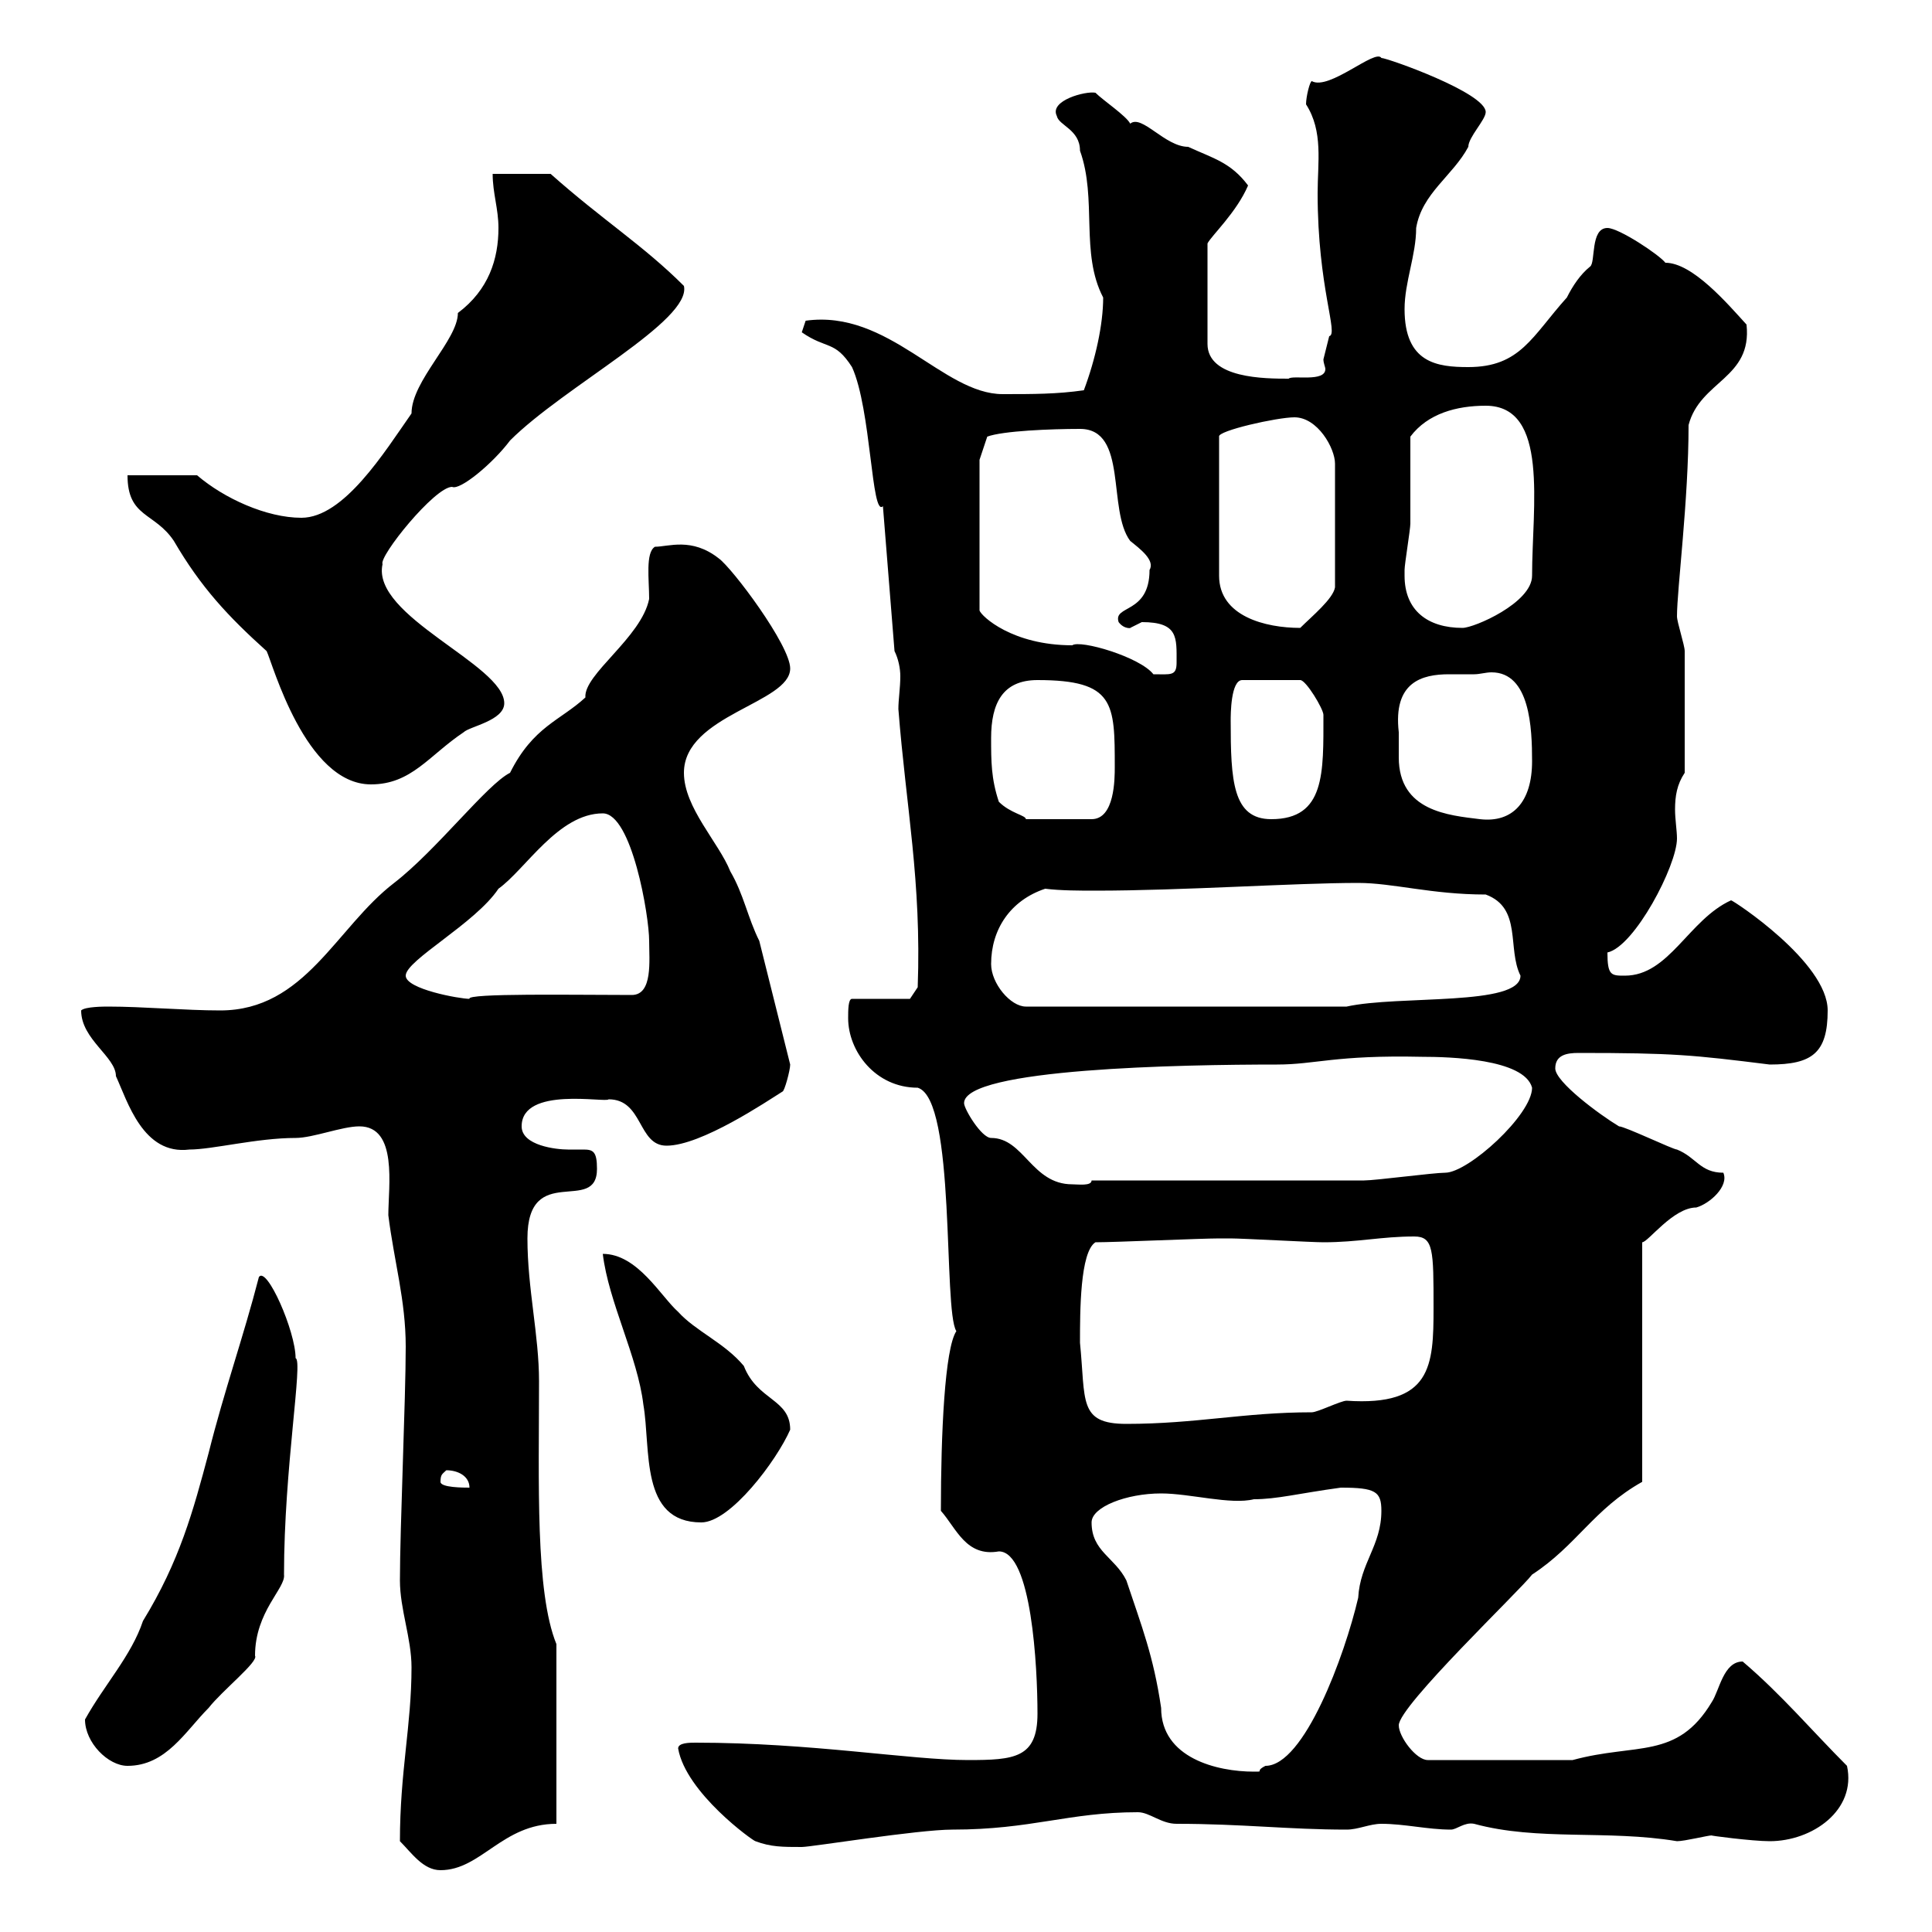 <svg xmlns="http://www.w3.org/2000/svg" xmlns:xlink="http://www.w3.org/1999/xlink" width="300" height="300"><path d="M62.10 285.90C63.90 287.70 65.70 290.40 68.40 290.40C74.70 290.40 78 283.20 86.40 283.20L86.40 255.30C83.10 247.20 83.70 230.10 83.70 214.50C83.70 207.30 81.90 200.10 81.90 192.30C81.90 180.30 92.70 188.70 92.70 181.50C92.70 178.80 92.10 178.50 90.60 178.50C90 178.50 89.10 178.50 88.20 178.50C86.40 178.50 81 177.90 81 174.90C81 168.60 94.20 171.30 94.50 170.70C99.90 170.70 99 177.90 103.50 177.90C108.90 177.90 119.10 171 121.50 169.50C121.80 169.50 122.70 166.20 122.70 165.30L117.90 146.10C116.10 142.50 115.50 138.90 113.40 135.30C111.60 130.80 106.20 125.40 106.20 120C106.20 111 122.70 109.20 122.70 103.80C122.70 100.20 113.70 88.20 111.60 86.70C107.40 83.40 103.80 84.90 101.70 84.90C100.20 85.80 100.80 90 100.80 93C99.60 99 90.60 104.70 90.90 108.30C87 111.90 82.80 112.80 79.20 120C75.60 121.80 67.80 132 61.20 137.10C52.20 144 47.40 156.90 34.20 156.90C28.80 156.90 22.20 156.30 16.80 156.30C16.20 156.30 13.20 156.30 12.60 156.90C12.60 161.40 18 164.10 18 167.10C19.80 171 22.20 179.40 29.40 178.50C33 178.50 39.90 176.70 45.90 176.70C48.60 176.70 53.10 174.90 55.80 174.90C61.80 174.90 60.30 184.20 60.30 188.70C61.20 195.90 63 201.90 63 209.10C63 217.20 62.10 237.30 62.10 245.40C62.10 249.90 63.90 254.40 63.90 258.90C63.90 267.90 62.10 275.10 62.10 285.90ZM105.30 271.50C106.50 278.40 117 285.90 117.30 285.90C119.70 286.80 121.50 286.80 124.50 286.80C126 286.80 142.50 284.10 147.90 284.10C160.20 284.10 165.90 281.40 176.70 281.40C178.50 281.40 180.30 283.20 182.70 283.20C192.90 283.20 200.10 284.10 209.10 284.10C210.90 284.10 212.70 283.20 214.50 283.20C218.10 283.20 221.70 284.10 225.30 284.10C226.20 284.10 227.40 282.90 228.90 283.20C238.80 285.90 249.60 284.10 260.40 285.90C261.60 285.90 265.20 285 265.80 285C265.20 285 272.10 285.90 274.80 285.90C281.40 285.90 288.30 281.10 286.80 274.20C281.40 268.80 276.60 263.10 270.60 258C267.60 258 267 262.50 265.80 264.30C260.40 273.30 254.10 270.60 244.20 273.30L221.70 273.30C219.90 273.30 217.20 269.70 217.20 267.90C217.20 264.90 236.10 246.90 237.90 244.50C244.80 240 247.50 234.30 255 230.10L255 192.90C255.90 192.90 259.80 187.50 263.40 187.50C265.50 186.90 268.50 184.20 267.60 182.10C264 182.10 263.40 179.70 260.40 178.50C259.80 178.50 252.30 174.90 251.40 174.90C248.40 173.10 241.50 168 241.50 165.90C241.50 163.80 243.30 163.50 245.10 163.50C259.80 163.50 262.80 163.80 274.80 165.30C281.40 165.30 283.80 163.50 283.80 156.90C283.80 149.40 269.10 139.80 268.80 139.80C262.20 142.80 259.20 151.50 252.30 151.50C250.20 151.50 249.60 151.50 249.60 147.90C253.80 147 260.40 134.40 260.40 130.20C260.40 129 260.10 127.20 260.10 125.70C260.10 123.60 260.40 121.80 261.60 120C261.60 113.40 261.60 105 261.60 101.10C261.60 100.20 260.40 96.60 260.40 95.70C260.40 91.50 262.20 77.70 262.20 66C264 59.10 272.10 58.80 271.20 50.40C268.20 47.10 262.80 40.80 258.60 40.80C257.70 39.60 251.40 35.40 249.60 35.40C246.90 35.40 247.80 40.80 246.90 41.40C245.40 42.60 244.20 44.40 243.30 46.20C237.90 52.20 236.10 57 228 57C223.20 57 218.10 56.40 218.10 48C218.10 43.80 219.90 39.60 219.90 35.40C220.80 30 225.60 27.30 228 22.80C228 21.30 230.70 18.60 230.70 17.40C230.70 14.40 215.40 9 214.50 9C213.60 7.50 206.40 14.10 203.70 12.60C203.40 12.60 202.80 15 202.80 16.20C205.50 20.40 204.60 25.20 204.60 30C204.60 44.70 207.90 51.90 206.40 52.20C206.40 52.20 205.50 55.80 205.50 55.80C205.50 56.40 205.80 57 205.80 57.30C205.80 59.40 200.70 58.20 200.10 58.80C196.50 58.80 187.50 58.80 187.50 53.40L187.50 37.80C188.10 36.60 192 33 193.80 28.80C191.10 25.20 188.40 24.60 184.50 22.80C180.90 22.80 177.30 17.70 175.50 19.20C174.90 18 171.30 15.60 170.10 14.40C168.60 14.10 162.90 15.60 164.10 18C164.40 19.50 167.70 20.10 167.70 23.40C170.40 30.90 167.70 39.30 171.30 46.20C171.30 50.40 170.10 55.80 168.30 60.60C164.10 61.20 160.50 61.20 155.70 61.20C146.40 61.20 138 48 125.10 49.80C125.10 49.80 124.50 51.60 124.50 51.60C128.40 54.30 129.60 52.80 132.30 57C135.30 63.60 135.30 80.40 137.10 78.60L138.90 101.10C139.50 102.30 139.80 103.80 139.80 105C139.80 106.80 139.50 108.60 139.50 110.10C140.70 125.40 143.10 136.80 142.50 153.30L141.30 155.10L132.30 155.10C131.70 155.10 131.70 156.90 131.70 158.10C131.70 163.20 135.90 168.90 142.50 168.90C148.50 170.70 146.40 203.40 148.50 206.70C146.70 209.40 146.10 222.60 146.10 234.60C148.50 237.30 150 241.80 155.10 240.90C160.20 240.90 161.10 258.90 161.10 266.10C161.10 273 157.50 273.30 150.30 273.30C141.30 273.30 126 270.60 108 270.60C107.10 270.60 105.30 270.60 105.30 271.50ZM169.50 236.40C169.50 234 174.90 231.90 180.30 231.90C184.80 231.90 191.10 233.70 194.70 232.80C198.30 232.80 201.60 231.90 208.20 231C213.60 231 214.50 231.60 214.50 234.60C214.50 240 211.20 242.70 210.90 248.10C208.80 257.10 202.50 274.20 196.50 274.20C194.70 275.10 196.50 275.10 194.70 275.10C189 275.10 180.30 273 180.30 265.20C179.10 257.10 177.30 252.60 174.90 245.40C173.10 241.80 169.50 240.90 169.50 236.40ZM13.20 267C13.20 270.60 16.80 274.20 19.80 274.20C25.80 274.20 28.80 268.80 32.40 265.20C34.50 262.50 40.20 258 39.60 257.10C39.60 250.20 44.40 246.60 44.10 244.50C44.10 228 47.10 211.20 45.90 210.90C45.90 206.70 41.40 196.50 40.20 198.30C37.80 207.60 34.80 216 32.40 225.60C30 234.60 27.90 242.40 22.20 251.70C20.40 257.10 16.20 261.60 13.20 267ZM93.60 194.70C94.50 202.20 99 210.60 99.90 218.10C101.10 225 99.30 236.40 108.90 236.40C113.40 236.40 120.60 226.80 122.70 222C122.70 217.20 117.60 217.50 115.50 212.10C112.50 208.50 108 206.70 105.30 203.70C102.60 201.30 99 194.70 93.60 194.70ZM68.40 230.10C68.40 228.90 68.70 228.90 69.30 228.30C71.10 228.30 72.90 229.20 72.90 231C72 231 68.40 231 68.40 230.10ZM167.70 208.50C167.70 203.70 167.70 194.40 170.10 192.90C173.10 192.90 186.60 192.30 189.30 192.30C189.90 192.30 190.20 192.30 191.10 192.30C192.90 192.30 203.70 192.90 205.50 192.90C210.90 192.90 214.50 192 219.60 192C222.60 192 222.60 194.10 222.60 203.10C222.60 212.10 222.30 218.40 209.10 217.50C208.20 217.50 204.60 219.30 203.70 219.30C193.20 219.30 185.70 221.10 174.90 221.10C167.40 221.10 168.60 217.50 167.70 208.50ZM149.70 171.30C149.70 165.90 183.60 165.30 198.30 165.30C204.30 165.30 207.30 163.80 220.80 164.10C225 164.10 236.70 164.40 237.90 168.90C237.90 173.10 228 182.10 224.40 182.10C222.60 182.10 213.60 183.30 211.80 183.30C205.50 183.30 175.50 183.30 169.50 183.30C169.50 184.20 167.40 183.90 166.50 183.90C160.20 183.90 159 176.70 153.90 176.70C152.40 176.70 149.70 172.20 149.70 171.30ZM153.90 149.70C153.90 144.30 156.90 139.80 162.30 138C164.70 138.30 167.70 138.30 170.10 138.30C183.60 138.30 201 137.10 210.90 137.10C216.30 137.10 222.30 138.90 230.70 138.90C236.40 141 234 147.30 236.10 151.50C236.10 156.30 217.20 154.50 209.10 156.30L159.30 156.30C156.90 156.30 153.90 152.70 153.90 149.70ZM63 151.50C63 149.10 73.80 143.40 77.40 138C81.60 135 86.70 126.30 93.60 126.30C98.10 126.30 100.80 142.20 100.80 146.10C100.80 149.10 101.40 154.50 98.10 154.50C89.40 154.50 72.30 154.20 72.90 155.10C71.40 155.10 63 153.60 63 151.50ZM155.10 124.50C153.90 120.90 153.90 118.20 153.90 114.60C153.90 109.20 155.70 105.60 161.10 105.60C173.10 105.60 173.10 109.20 173.10 119.10C173.10 120.90 173.10 127.20 169.50 127.20L159.30 127.20C159.30 126.60 156.90 126.30 155.10 124.50ZM191.10 111.90C191.10 111 191.10 105.60 192.90 105.60L201.90 105.60C202.80 105.60 205.50 110.10 205.50 111C205.50 120 205.80 127.20 197.40 127.20C191.40 127.20 191.10 121.20 191.10 111.90ZM217.20 113.70C216.30 105.90 220.80 104.70 225 104.70C226.20 104.70 227.40 104.70 228.90 104.70C229.80 104.70 230.70 104.40 231.60 104.40C237.60 104.40 237.90 113.10 237.90 118.20C237.90 124.50 234.90 127.80 229.80 127.20C225 126.60 217.20 126 217.20 117.60C217.20 116.40 217.20 114.90 217.20 113.70ZM19.80 73.80C19.80 80.40 24 79.50 27 84C31.20 91.20 35.40 95.70 41.40 101.10C42.30 102.90 47.40 121.80 57.60 121.80C63.90 121.80 66.60 117.30 72 113.70C72.90 112.80 78.30 111.90 78.30 109.20C78.30 103.20 57.60 95.70 59.40 87.60C58.80 86.40 67.50 75.60 70.20 75.60C71.40 76.20 76.50 72 79.20 68.40C87.60 60 107.40 49.80 106.20 44.40C99.90 38.10 93.60 34.20 85.50 27C84.60 27 77.40 27 76.50 27C76.50 30 77.40 32.40 77.40 35.40C77.40 40.20 75.90 45 71.10 48.60C71.10 52.80 63.90 59.10 63.90 64.20C59.70 70.20 53.40 80.40 46.80 80.40C41.40 80.40 34.80 77.40 30.60 73.80ZM152.10 71.40L153.30 67.80C155.70 66.90 163.20 66.60 167.70 66.60C175.20 66.60 171.90 79.20 175.50 84C177 85.20 179.40 87 178.50 88.50C178.50 95.40 172.80 93.90 173.70 96.60C174.60 97.80 175.80 97.50 175.50 97.50C175.50 97.50 177.30 96.60 177.30 96.60C183 96.60 182.70 99 182.70 102.90C182.70 105 181.80 104.70 179.10 104.70C177 102 167.70 99.30 166.50 100.20C157.20 100.20 152.40 95.70 152.10 94.80ZM201 64.80C204.60 64.80 207.30 69.60 207.30 72L207.30 91.20C207 93 203.70 95.70 201.90 97.50C196.50 97.50 189.30 95.70 189.30 89.40L189.30 67.80C189 66.90 198.30 64.80 201 64.80ZM218.10 89.40C218.10 89.40 218.10 88.50 218.10 88.50C218.10 87.60 219 82.20 219 81.30C219 79.50 219 69.60 219 67.80C221.70 64.20 226.20 63 230.70 63C240.60 63 237.90 78.60 237.90 89.40C237.90 93.60 228.90 97.50 227.10 97.50C221.70 97.50 218.10 94.80 218.10 89.40Z"/></svg>